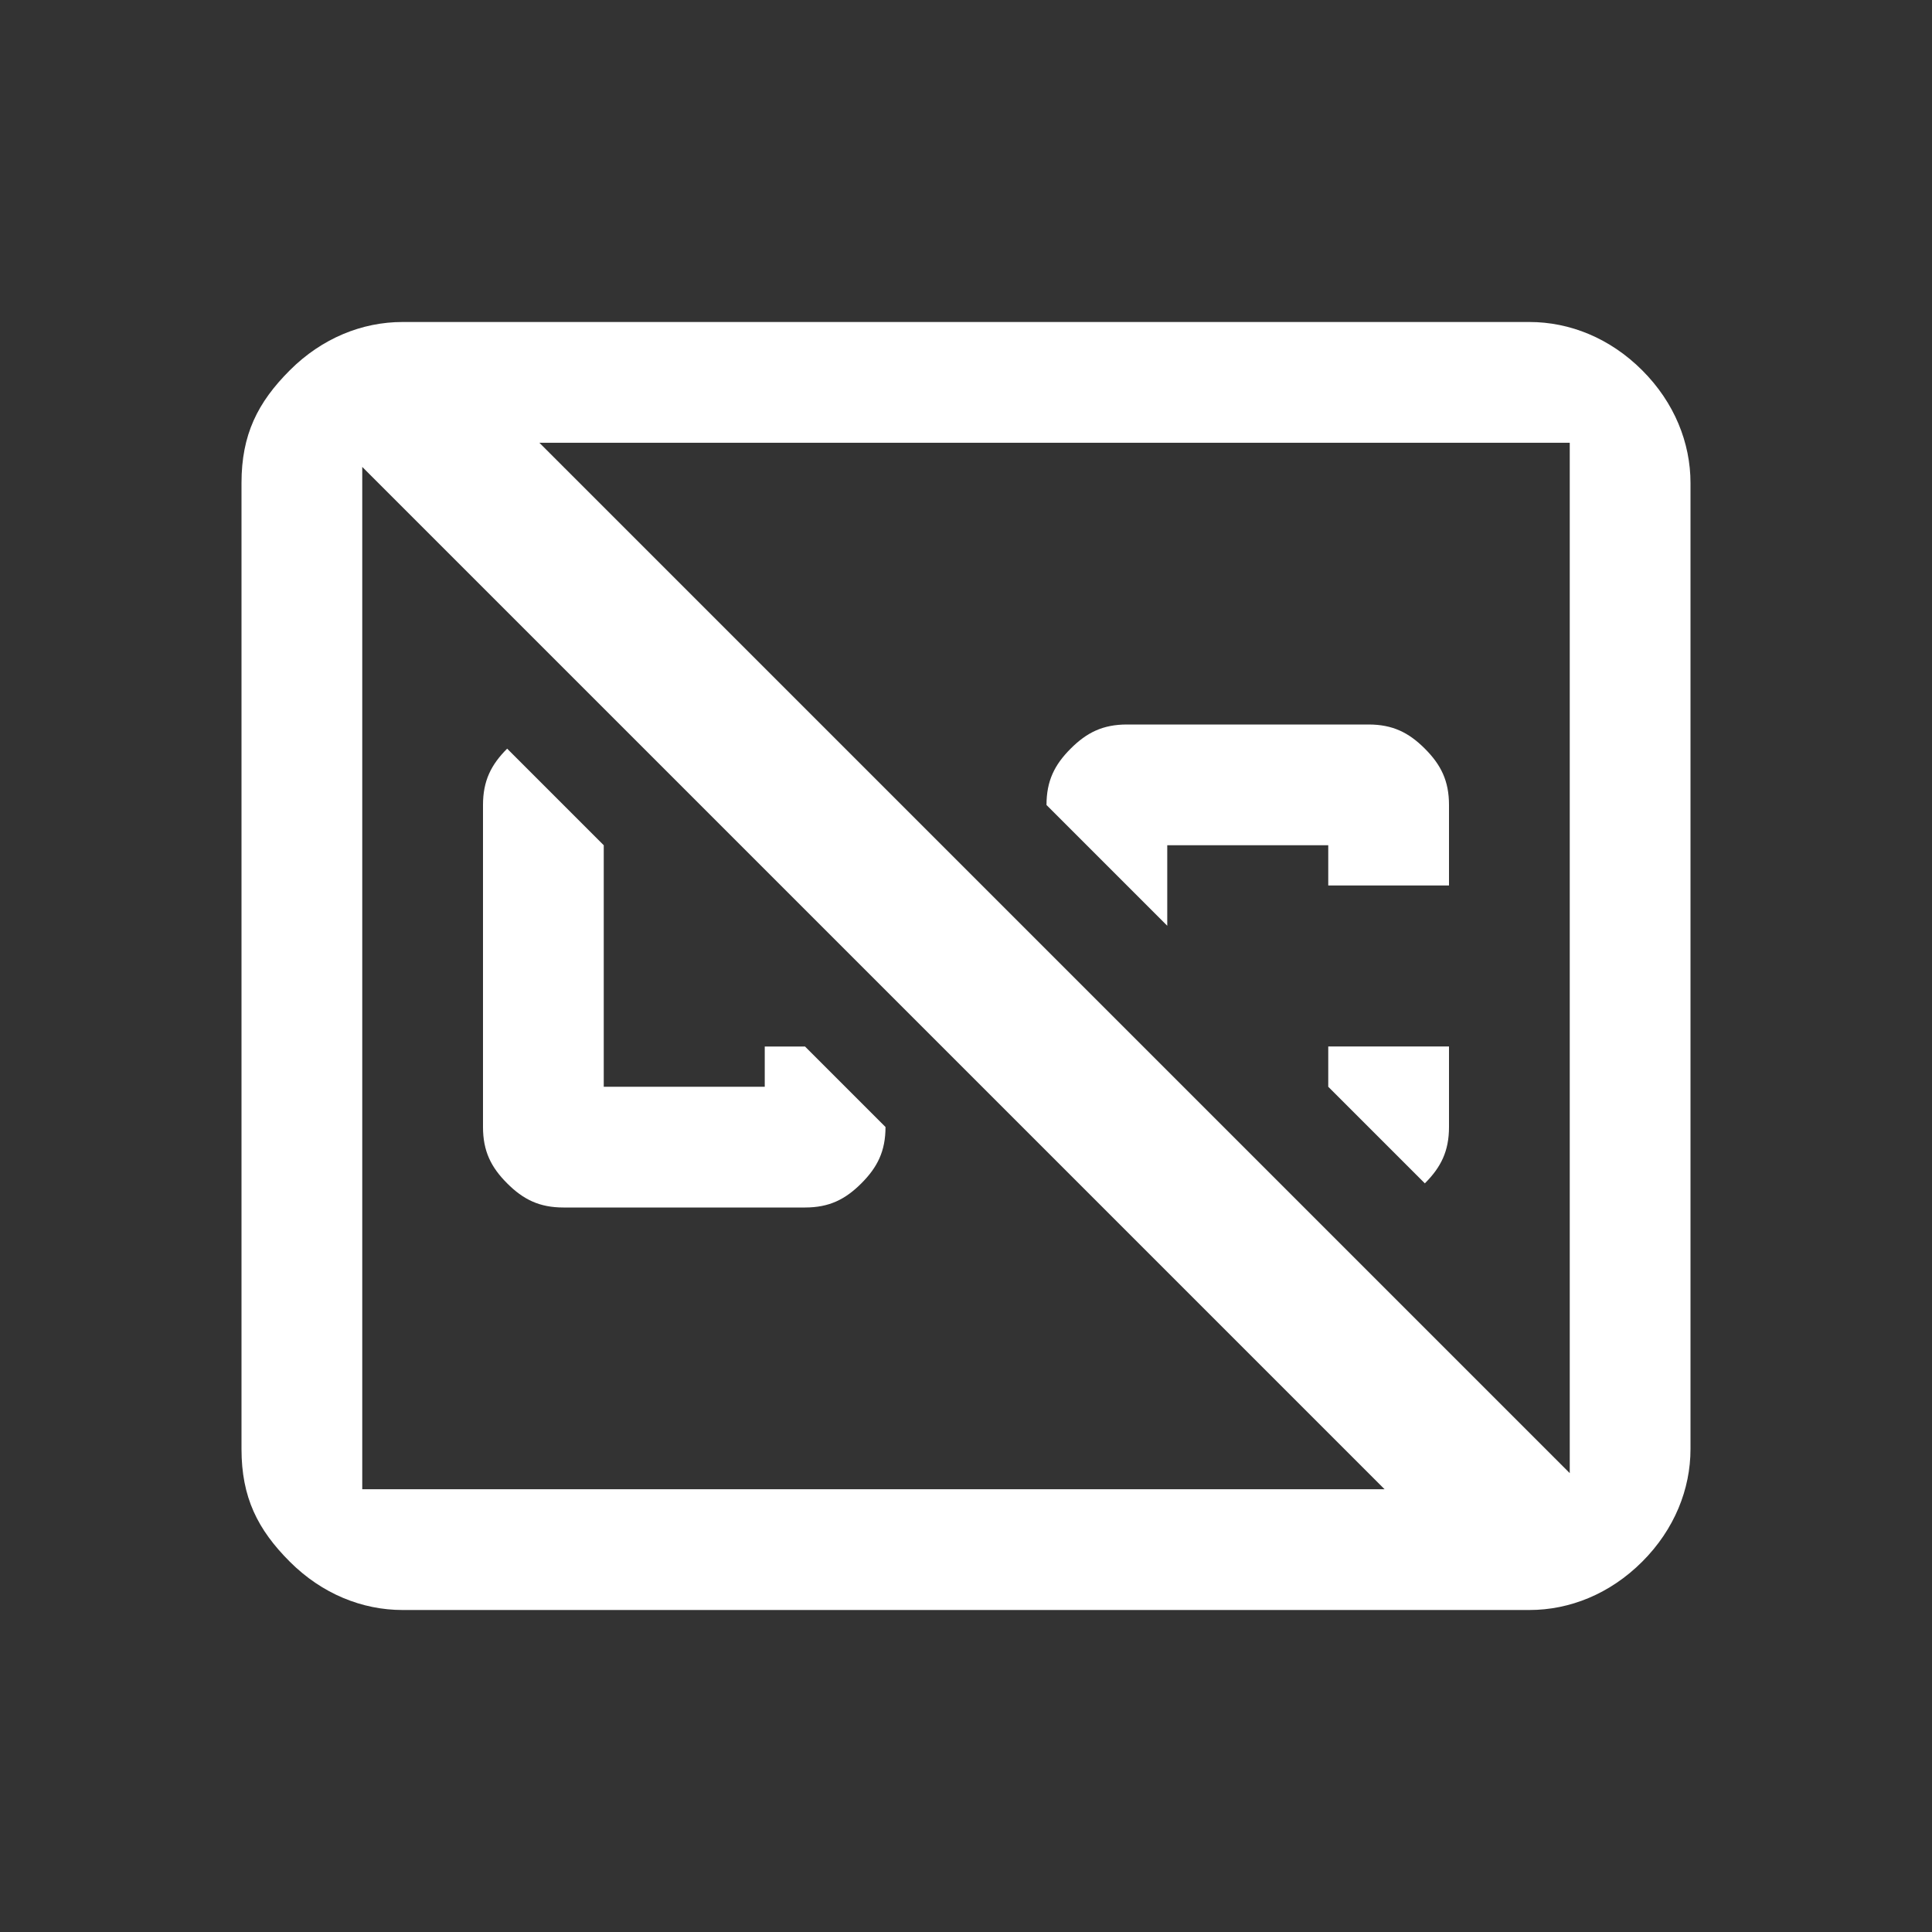<?xml version="1.0" encoding="utf-8"?>
<!-- Generator: Adobe Illustrator 27.0.1, SVG Export Plug-In . SVG Version: 6.00 Build 0)  -->
<svg version="1.1" id="Layer_1" xmlns="http://www.w3.org/2000/svg" xmlns:xlink="http://www.w3.org/1999/xlink" x="0px" y="0px"
	 viewBox="0 0 24 24" style="enable-background:new 0 0 24 24;" xml:space="preserve">
<rect x="0" y="0" width="24" height="24" fill="#333333" stroke="none"/>
<style type="text/css">
	.st0{display:none;fill:#FFFFFF;}
	.st1{fill:#FFFFFF;}
</style>
<path class="st0" d="M12,3.7L9.9,5.8L12,7.9 M4.3,2.7L3,4l4.7,4.7H3v6h4l5,5V13l4.2,4.3c-0.7,0.5-1.4,0.9-2.2,1.2v2.1
	c1.4-0.3,2.6-1,3.7-1.8l2,2l1.3-1.3l-9-9 M19,11.7c0,0.9-0.2,1.8-0.5,2.6l1.5,1.5c0.7-1.2,1-2.6,1-4.1c0-4.3-3-7.9-7-8.8V5
	C16.9,5.9,19,8.6,19,11.7 M16.5,11.7c0-1.8-1-3.3-2.5-4v2.2l2.5,2.4C16.5,12.2,16.5,11.9,16.5,11.7z"/>
<g>
	<path class="st1" d="M16.5,13.5l1.2,1.2c0.2-0.2,0.3-0.4,0.3-0.7v-1h-1.5V13.5z"/>
	<path class="st1" d="M10,13H9.5v0.5h-2v-3h0L6.3,9.3C6.1,9.5,6,9.7,6,10v4c0,0.3,0.1,0.5,0.3,0.7C6.5,14.9,6.7,15,7,15h3
		c0.3,0,0.5-0.1,0.7-0.3c0.2-0.2,0.3-0.4,0.3-0.7v0L10,13z"/>
	<path class="st1" d="M14.5,11.5v-1h2V11H18v-1c0-0.3-0.1-0.5-0.3-0.7C17.5,9.1,17.3,9,17,9h-3c-0.3,0-0.5,0.1-0.7,0.3
		C13.1,9.5,13,9.7,13,10L14.5,11.5z"/>
	<path class="st1" d="M20.4,4.6C20,4.2,19.5,4,19,4H5C4.5,4,4,4.2,3.6,4.6C3.2,5,3,5.4,3,6v12c0,0.6,0.2,1,0.6,1.4
		C4,19.8,4.5,20,5,20h14c0.5,0,1-0.2,1.4-0.6C20.8,19,21,18.5,21,18V6C21,5.5,20.8,5,20.4,4.6z M19.5,5.5v12.8L6.7,5.5H19.5z
		 M4.5,18.5V5.8l12.7,12.7H4.5z"/>
</g>
</svg>
